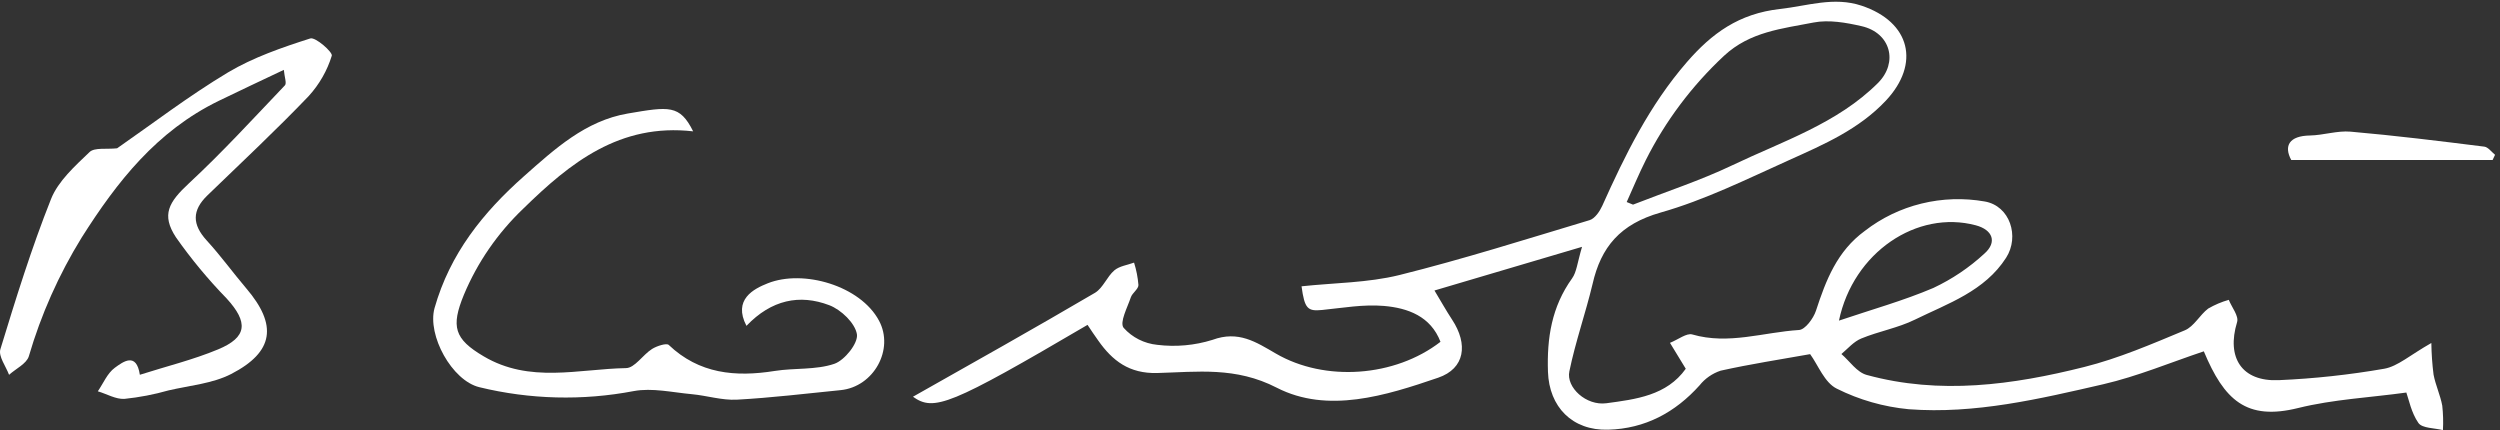 <?xml version="1.0" encoding="UTF-8"?> <svg xmlns="http://www.w3.org/2000/svg" width="186" height="32" viewBox="0 0 186 32" fill="none"><rect x="0" y="0" width="186" height="32" fill="#333333" stroke="none"/> <g clip-path="url(#clip0_3590_48793)"> <path d="M180.892 25.519C180.903 26.306 180.958 27.093 181.057 27.875C181.206 28.655 181.559 29.399 181.704 30.179C181.771 30.784 181.787 31.393 181.754 32C181.126 31.84 180.223 31.87 179.935 31.476C179.396 30.707 179.212 29.7 179.032 29.205C176.352 29.577 173.615 29.707 170.993 30.354C167.118 31.32 165.476 29.755 163.964 26.139C161.476 26.972 159.033 27.997 156.483 28.588C151.736 29.681 146.943 30.818 142.016 30.447C140.146 30.271 138.327 29.751 136.657 28.916C135.742 28.47 135.271 27.165 134.674 26.348C132.423 26.749 130.202 27.091 128.016 27.578C127.396 27.784 126.852 28.163 126.451 28.666C124.64 30.684 122.4 31.896 119.644 31.97C116.964 32.045 115.257 30.261 115.169 27.667C115.085 25.162 115.437 22.835 116.964 20.71C117.301 20.241 117.347 19.573 117.703 18.365L106.724 21.613C107.218 22.434 107.604 23.125 108.037 23.783C109.239 25.608 108.998 27.418 106.999 28.102C103.098 29.436 98.784 30.792 94.99 28.845C91.927 27.269 89.079 27.674 86.097 27.752C84.014 27.808 82.766 26.838 81.714 25.344C81.438 24.972 81.178 24.56 80.913 24.17C70.665 30.183 69.49 30.625 67.924 29.517C72.353 27.016 76.947 24.437 81.476 21.78C82.077 21.409 82.357 20.583 82.912 20.111C83.295 19.792 83.88 19.721 84.374 19.539C84.545 20.082 84.654 20.642 84.7 21.208C84.7 21.512 84.244 21.791 84.133 22.122C83.877 22.888 83.283 23.98 83.597 24.389C84.236 25.107 85.133 25.56 86.105 25.656C87.484 25.826 88.885 25.699 90.209 25.285C92.142 24.575 93.447 25.448 94.921 26.303C98.573 28.429 103.784 28.053 107.172 25.43C106.444 23.534 104.748 22.914 102.96 22.761C101.429 22.631 99.898 22.91 98.367 23.062C97.291 23.17 97.061 22.977 96.835 21.301C99.262 21.041 101.758 21.044 104.109 20.465C108.871 19.279 113.557 17.793 118.274 16.377C118.656 16.258 119.016 15.734 119.204 15.321C120.904 11.534 122.718 7.836 125.497 4.629C127.362 2.481 129.368 1.01 132.438 0.668C134.479 0.441 136.435 -0.265 138.498 0.422C142.143 1.638 142.878 4.744 140.313 7.483C138.307 9.62 135.7 10.746 133.116 11.909C129.969 13.325 126.837 14.883 123.545 15.815C120.548 16.67 119.112 18.369 118.484 21.141C117.967 23.304 117.213 25.43 116.761 27.626C116.505 28.819 118.013 30.205 119.514 30.001C121.7 29.707 124.004 29.432 125.421 27.436L124.246 25.508C124.87 25.255 125.482 24.764 125.903 24.883C128.602 25.667 131.209 24.716 133.847 24.552C134.306 24.523 134.919 23.69 135.106 23.122C135.849 20.851 136.672 18.688 138.747 17.176C139.986 16.214 141.423 15.522 142.961 15.145C144.499 14.768 146.102 14.715 147.663 14.99C149.543 15.314 150.27 17.592 149.256 19.175C147.659 21.665 144.937 22.572 142.457 23.787C141.209 24.4 139.777 24.649 138.479 25.184C137.916 25.415 137.488 25.927 137.001 26.34C137.625 26.875 138.15 27.7 138.889 27.897C144.329 29.384 149.746 28.64 155.071 27.303C157.636 26.66 160.097 25.597 162.544 24.578C163.237 24.292 163.654 23.438 164.289 22.958C164.769 22.679 165.284 22.46 165.821 22.308C166.043 22.869 166.586 23.516 166.437 23.973C165.637 26.604 166.782 28.403 169.538 28.284C172.173 28.17 174.797 27.885 177.393 27.433C178.396 27.254 179.304 26.418 180.892 25.519ZM121.026 15.031L121.497 15.225C123.962 14.258 126.5 13.433 128.882 12.296C132.63 10.505 136.687 9.197 139.716 6.179C141.247 4.652 140.673 2.44 138.498 1.946C137.35 1.682 136.06 1.455 134.93 1.675C132.599 2.132 130.199 2.355 128.269 4.15C125.869 6.389 123.895 9.022 122.439 11.928C121.93 12.943 121.493 13.994 121.026 15.031ZM136.818 23.854C139.272 23.025 141.63 22.367 143.843 21.423C145.234 20.769 146.513 19.909 147.633 18.874C148.613 18.012 148.253 17.098 147.001 16.763C142.629 15.596 137.882 18.774 136.818 23.854Z" fill="white"></path> <path d="M8.713 11.033C11.297 9.241 14.023 7.149 16.963 5.388C18.835 4.273 20.987 3.529 23.088 2.86C23.471 2.738 24.769 3.886 24.685 4.146C24.344 5.255 23.758 6.278 22.97 7.145C20.543 9.68 17.962 12.092 15.424 14.545C14.276 15.659 14.295 16.704 15.378 17.889C16.462 19.075 17.323 20.279 18.322 21.453C20.646 24.177 20.397 26.177 17.197 27.827C15.811 28.54 14.107 28.681 12.538 29.046C11.466 29.351 10.368 29.562 9.257 29.677C8.61 29.715 7.94 29.306 7.278 29.113C7.687 28.518 7.982 27.775 8.537 27.366C9.154 26.913 10.149 26.169 10.405 27.883C12.388 27.251 14.368 26.768 16.224 25.995C18.406 25.088 18.483 23.98 16.86 22.204C15.479 20.785 14.217 19.261 13.085 17.648C11.994 15.975 12.545 15.046 14.054 13.642C16.55 11.326 18.851 8.81 21.197 6.35C21.343 6.198 21.167 5.748 21.117 5.198C19.36 6.034 17.809 6.755 16.27 7.506C11.665 9.751 8.717 13.504 6.076 17.674C4.371 20.439 3.049 23.411 2.144 26.511C1.972 27.061 1.179 27.433 0.674 27.886C0.44 27.254 -0.13 26.511 0.027 25.987C1.175 22.226 2.343 18.458 3.798 14.805C4.33 13.471 5.574 12.356 6.665 11.311C7.036 10.958 7.932 11.122 8.713 11.033Z" fill="white"></path> <path d="M55.536 24.243C54.514 22.281 56.08 21.49 57.121 21.077C59.77 20.022 64.012 21.256 65.398 23.857C66.546 25.986 65.015 28.777 62.545 29.026C59.969 29.283 57.397 29.595 54.816 29.736C53.71 29.792 52.588 29.431 51.47 29.327C50.027 29.197 48.523 28.84 47.148 29.097C43.345 29.823 39.423 29.724 35.663 28.807C33.627 28.317 31.774 24.946 32.329 22.924C33.477 18.877 35.924 15.822 38.998 13.098C41.272 11.084 43.565 8.98 46.712 8.445C49.774 7.925 50.575 7.773 51.57 9.772C46.111 9.151 42.42 12.11 38.937 15.518C37.027 17.338 35.522 19.52 34.515 21.928C33.535 24.31 33.803 25.224 35.985 26.51C39.407 28.536 43.025 27.454 46.57 27.387C47.221 27.387 47.822 26.399 48.511 25.964C48.863 25.741 49.591 25.507 49.755 25.663C52.014 27.811 54.701 28.067 57.638 27.599C59.112 27.365 60.7 27.536 62.075 27.068C62.84 26.804 63.859 25.533 63.755 24.868C63.621 24.043 62.58 23.039 61.692 22.705C59.498 21.872 57.397 22.296 55.536 24.243Z" fill="white"></path> <path d="M185.449 11.906H170.469C169.895 10.839 170.331 10.107 171.855 10.081C172.865 10.062 173.888 9.709 174.879 9.795C178.202 10.085 181.513 10.494 184.833 10.91C185.12 10.947 185.369 11.307 185.633 11.516L185.449 11.906Z" fill="white"></path> </g> <defs> <clipPath id="clip0_3590_48793"> <rect width="185.625" height="31.875" fill="white" transform="translate(0 0.125)"></rect> </clipPath> </defs> </svg> 